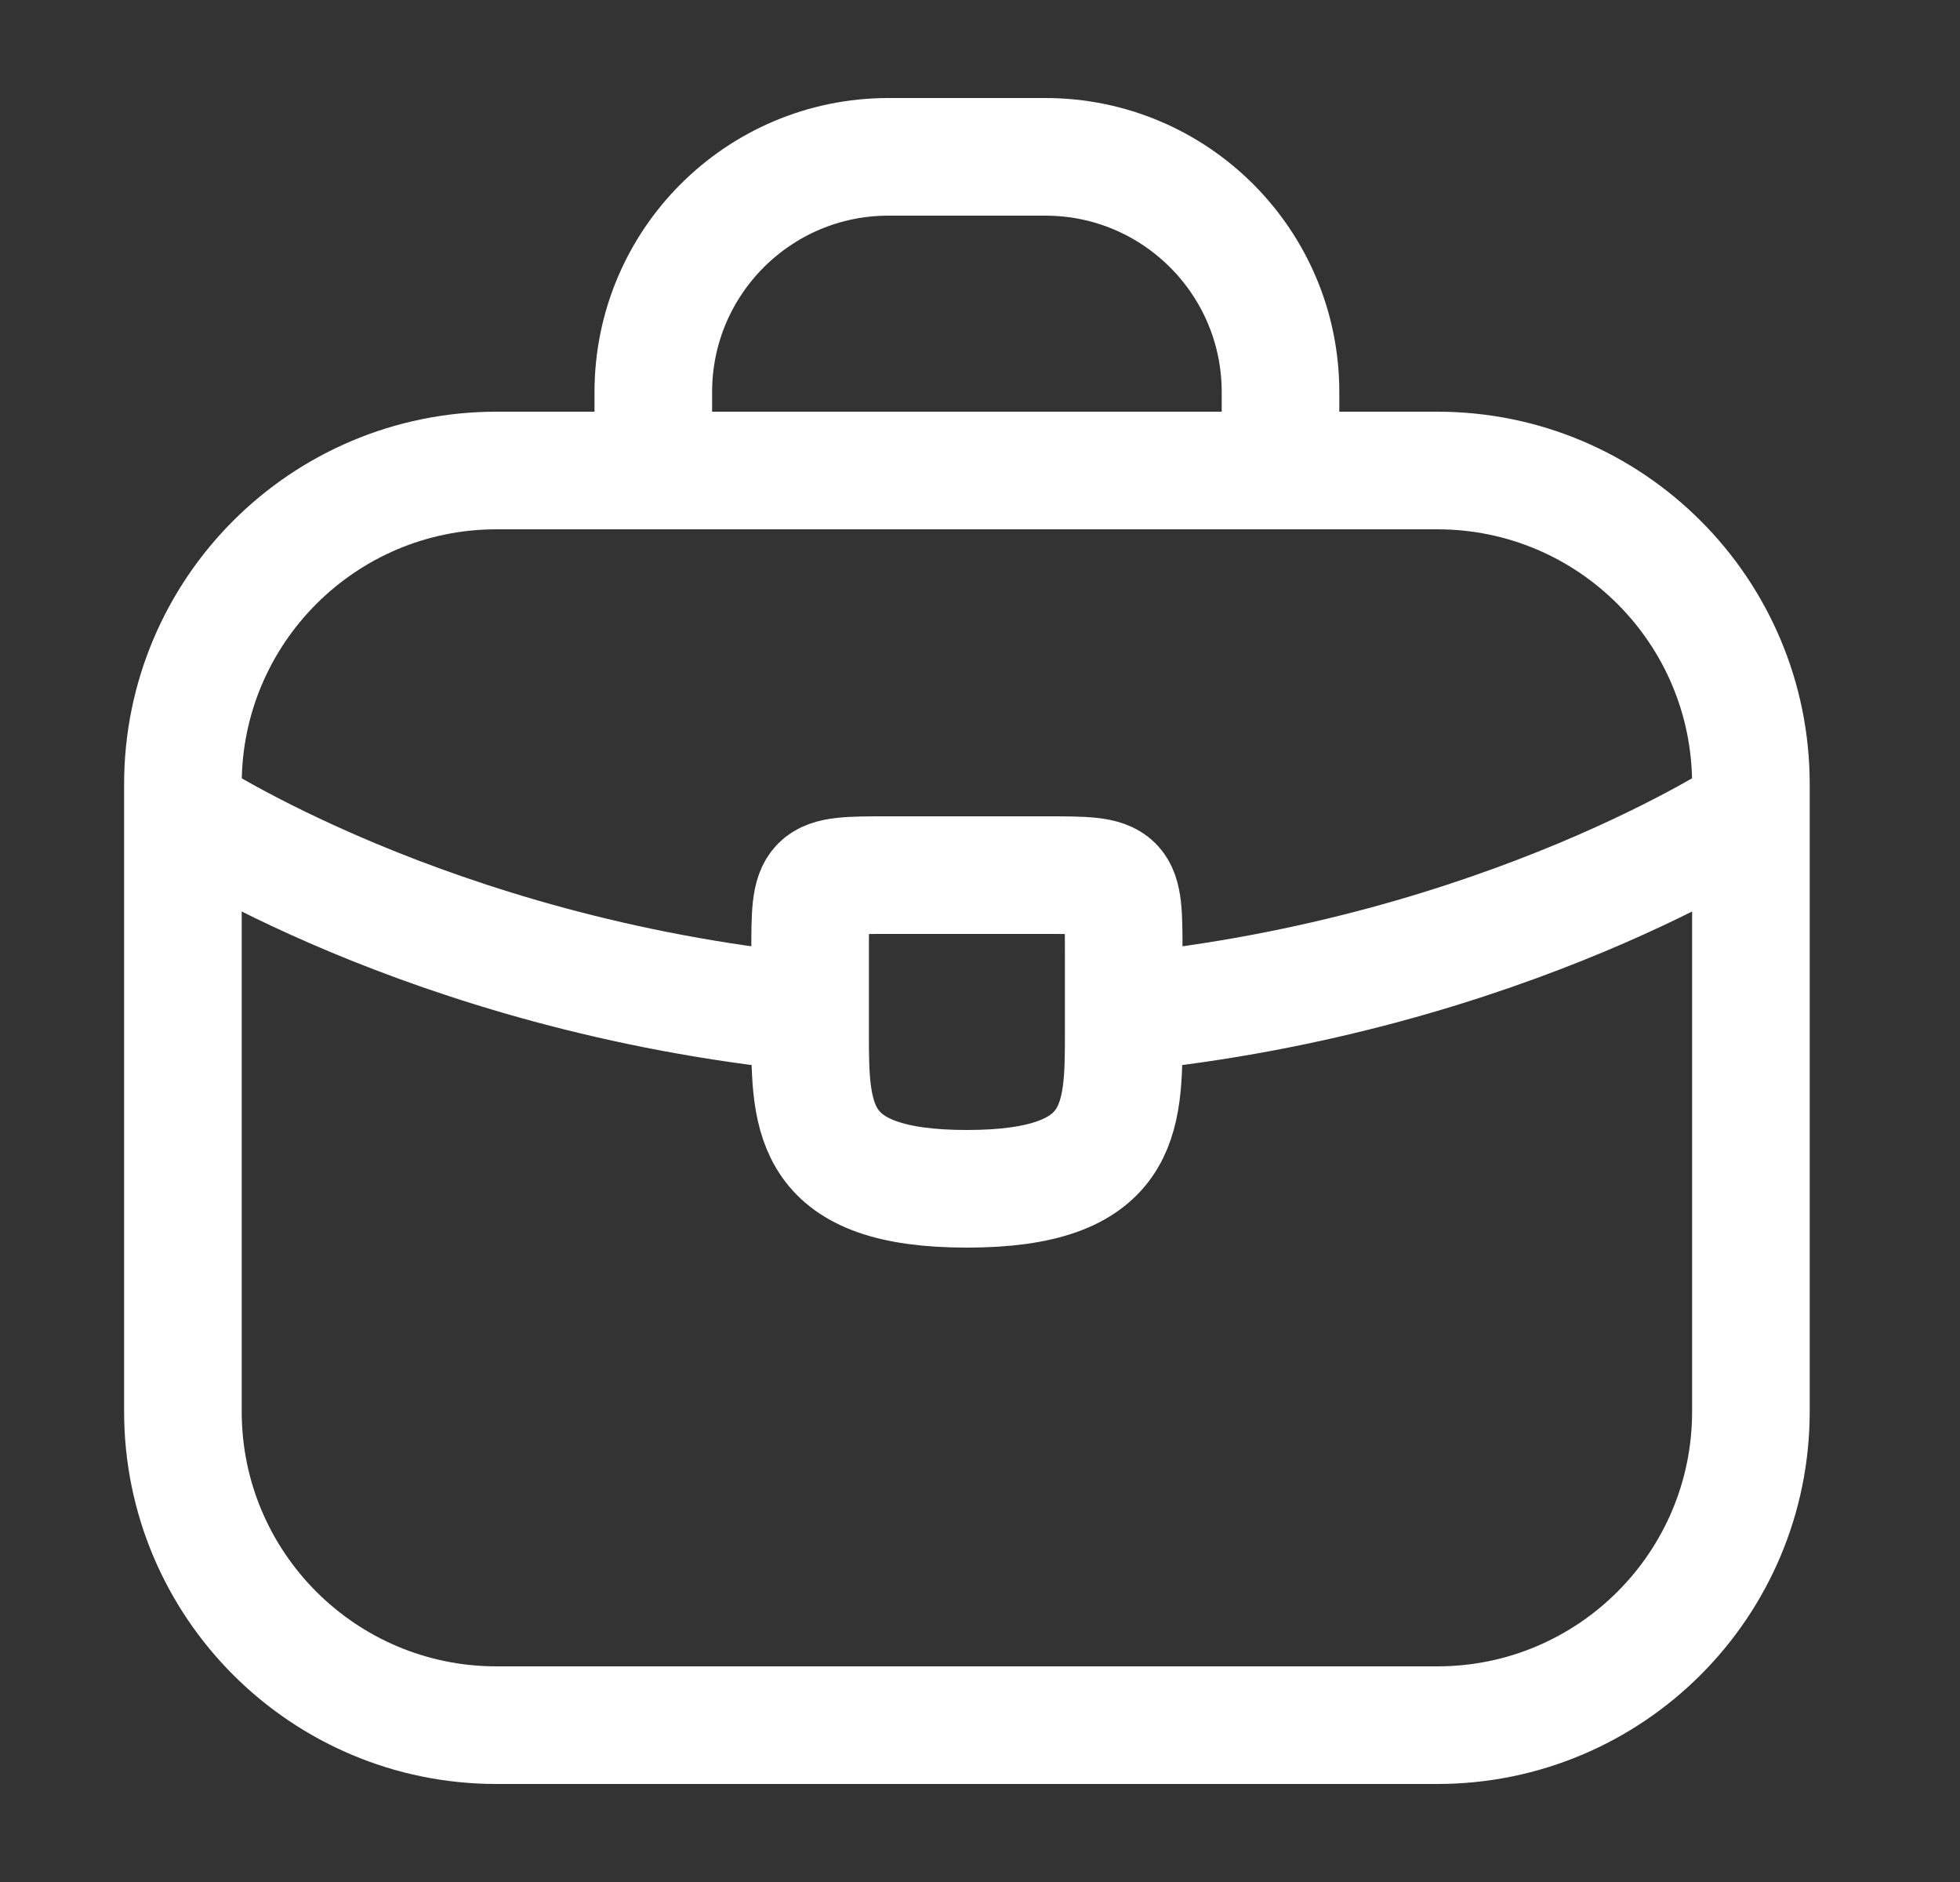 <svg width="25" height="24" viewBox="0 0 25 24" fill="none" xmlns="http://www.w3.org/2000/svg">
<rect x="0" y="0" width="25" height="24" fill="#333333" stroke="none"/>
<path d="M8.333 6V5C8.333 3.343 9.676 2 11.333 2H13.333C14.99 2 16.333 3.343 16.333 5V6M2.333 10.348C2.333 10.348 5.451 12.424 10.311 12.911M22.333 10.348C22.333 10.348 19.215 12.424 14.355 12.911M6.333 22H18.333C20.542 22 22.333 20.209 22.333 18V10C22.333 7.791 20.542 6 18.333 6H6.333C4.124 6 2.333 7.791 2.333 10V18C2.333 20.209 4.124 22 6.333 22Z" stroke="white" stroke-width="1.5" stroke-linecap="round"/>
<path d="M14.333 12.16V13.16C14.333 13.17 14.333 13.17 14.333 13.18C14.333 14.27 14.323 15.16 12.333 15.16C10.353 15.16 10.333 14.28 10.333 13.19V12.16C10.333 11.16 10.333 11.16 11.333 11.16H13.333C14.333 11.16 14.333 11.16 14.333 12.16Z" stroke="white" stroke-width="1.5" stroke-miterlimit="10" stroke-linecap="round" stroke-linejoin="round"/>
</svg>
